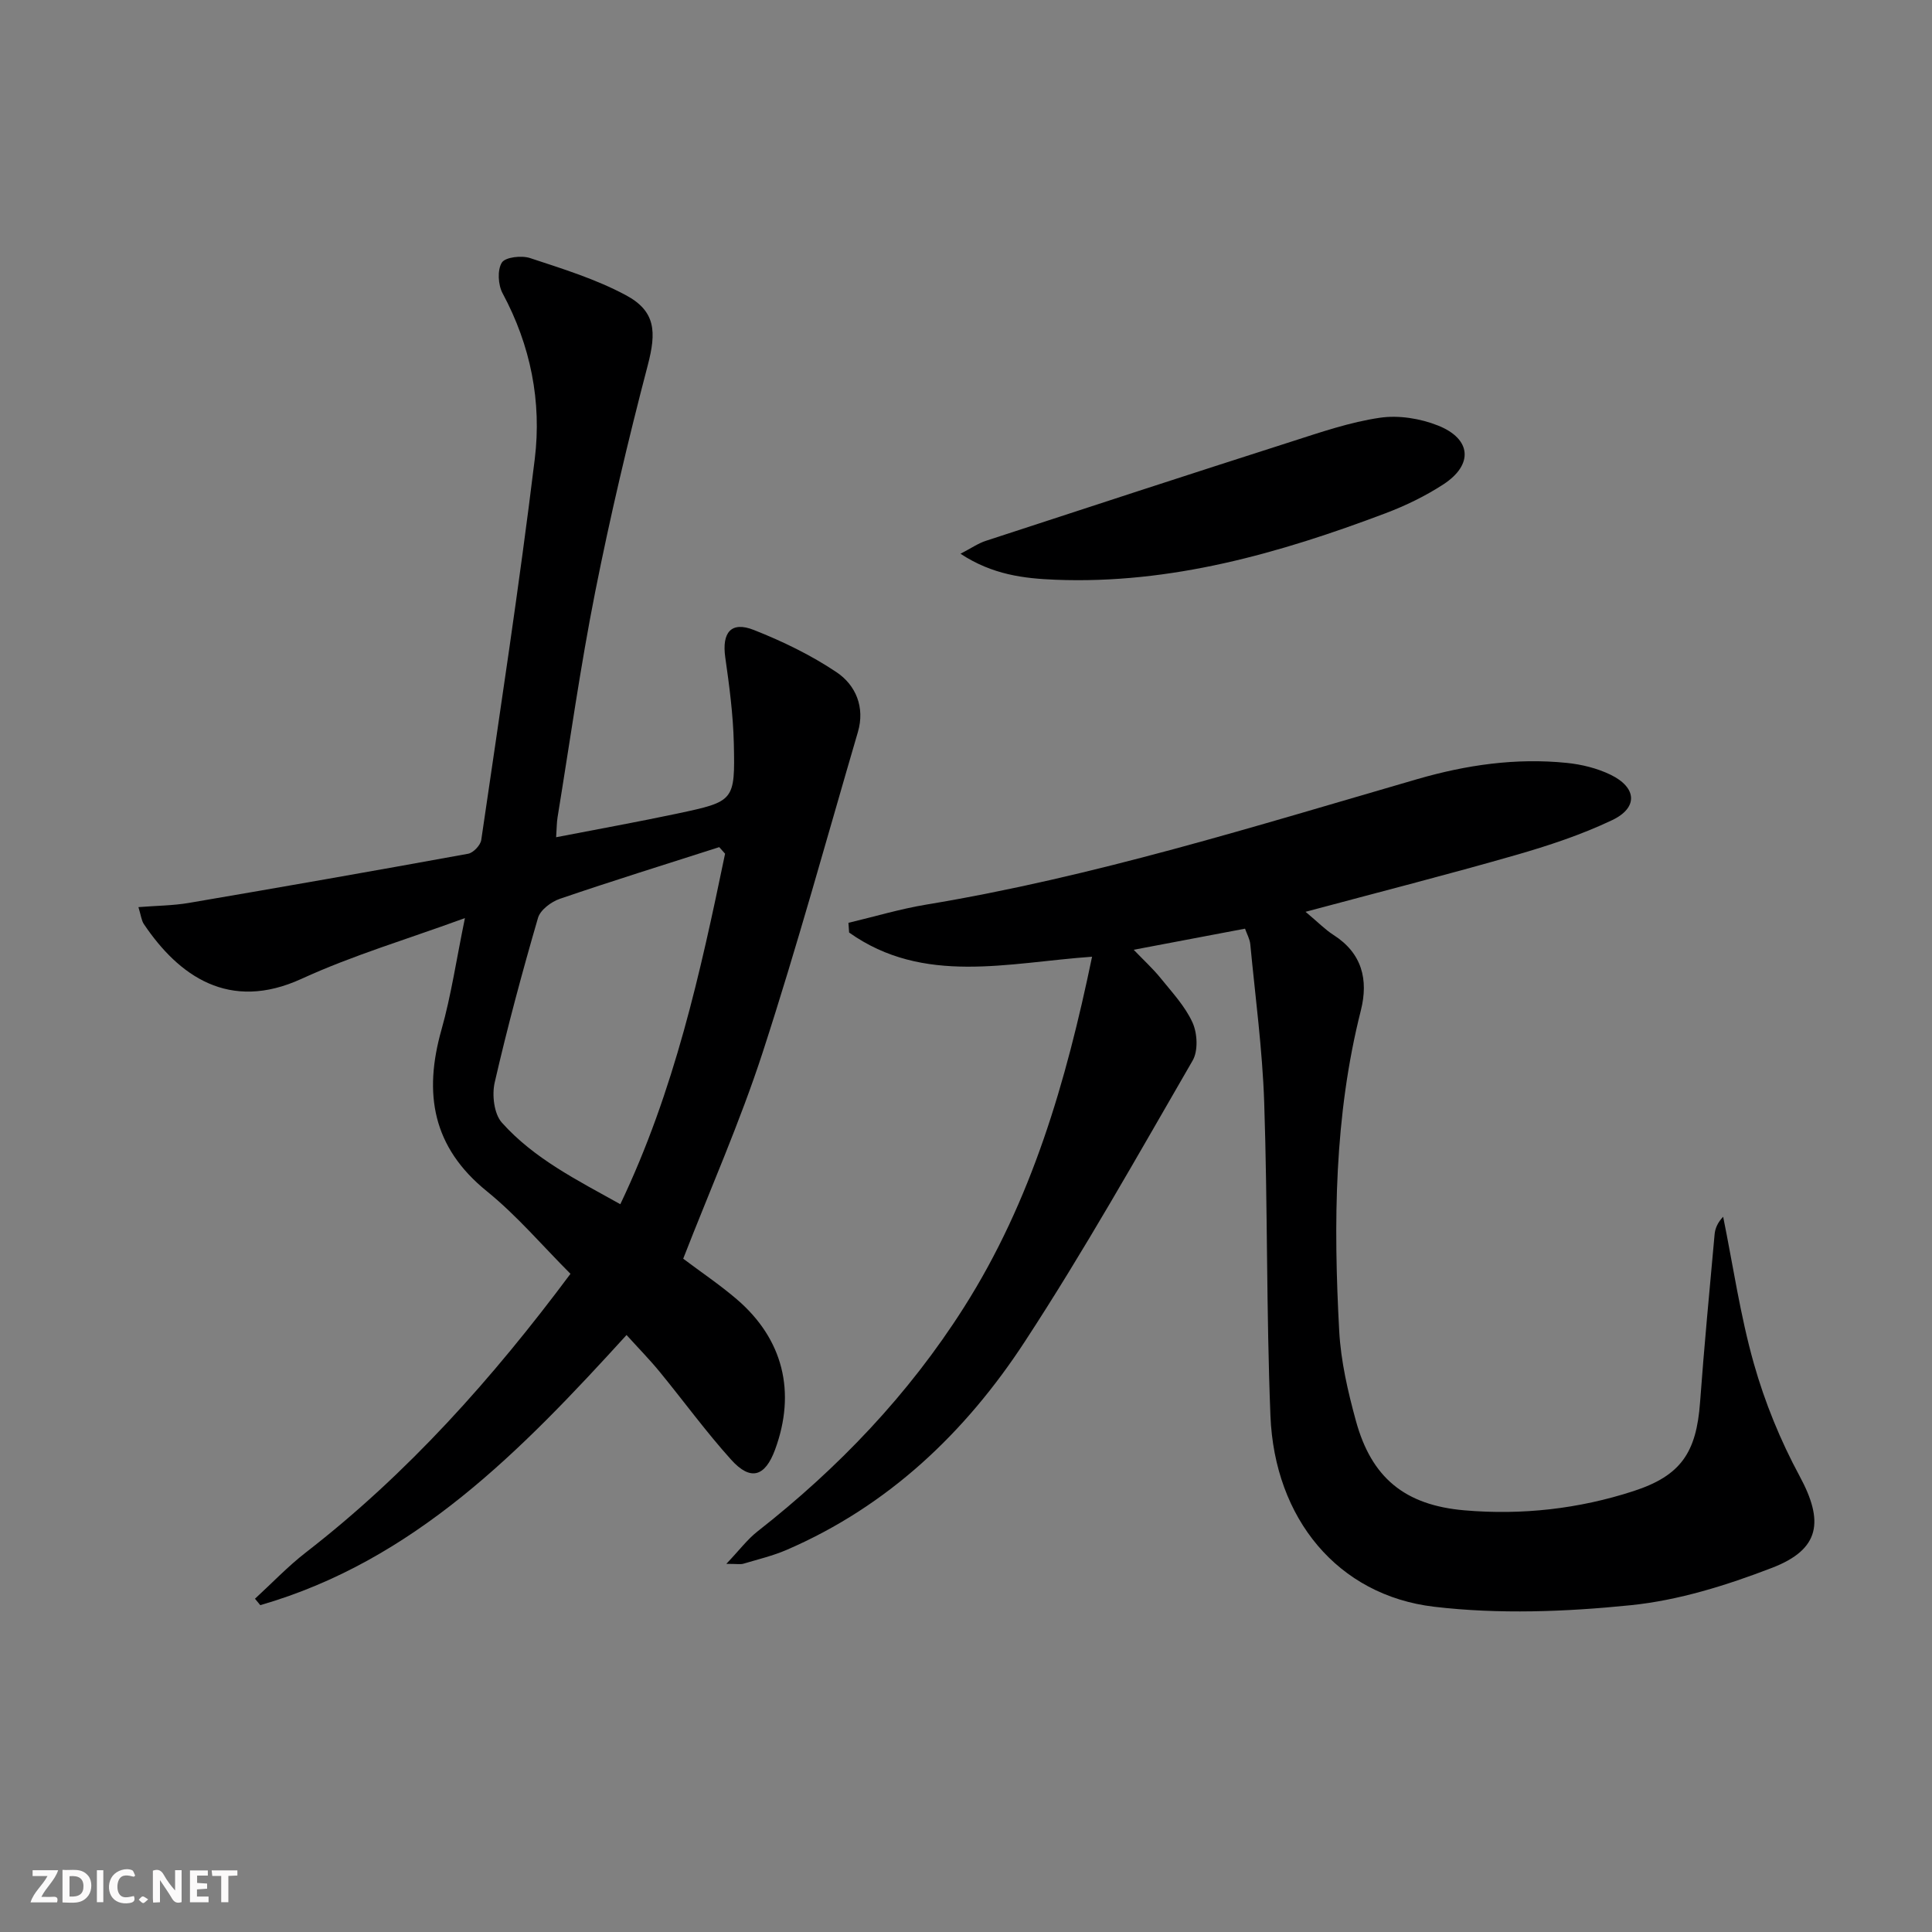 <svg enable-background="new 0 0 400 400" viewBox="0 0 400 400" xmlns="http://www.w3.org/2000/svg"><rect x="0" y="0" width="400" height="400" fill="#808080" stroke="none"/><g fill="#fbfafa"><path d="m37.59 393.81c-.92.31-1.52.05-2-.78-.7-1.2-1.52-2.34-2.47-3.78v4.59c-.55.03-.95.05-1.41.07-.03-.37-.06-.64-.06-.91 0-1.91 0-3.81 0-5.7 1.13-.41 1.77-.03 2.29.91.62 1.11 1.38 2.14 2.31 3.19v-4.2h1.35v6.61z"/><path d="m12.94 393.88v-6.75c1.9.19 3.93-.54 5.37 1.29.8 1.01.78 2.88.03 3.97-1.37 1.97-3.4 1.51-5.4 1.49m1.45-1.22c2.04.12 2.92-.58 2.89-2.21-.03-1.51-.98-2.19-2.89-2z"/><path d="m11.81 393.87h-5.49c.68-2.18 2.47-3.48 3.51-5.45h-3.08v-1.21h5.29c-.71 2.13-2.44 3.48-3.47 5.51.86 0 1.63.04 2.39-.01.79-.05 1.14.21.85 1.16"/><path d="m39.33 393.86v-6.61h3.7v1.07h-2.22v1.52c.68.04 1.34.09 2.07.13v1.07c-.72.05-1.38.09-2.1.14v1.48h2.4v1.19h-3.85z"/><path d="m27.71 388.56c-1.15-.3-2.46-.61-3.1.64-.37.73-.41 1.93-.06 2.67.63 1.35 1.99.93 3.17.68.35.94-.01 1.32-.93 1.46-1.62.25-3.05-.27-3.76-1.48-.73-1.25-.6-3.03.31-4.17.88-1.11 2.71-1.7 4-1.16.32.13.44.74.65 1.12-.1.08-.19.16-.28.24"/><path d="m49.15 387.24v1.07c-.59.02-1.17.05-1.87.08v5.44h-1.48v-5.44h-1.85c-.05-.4-.08-.73-.13-1.15z"/><path d="m20.06 387.21h1.33v6.62h-1.33z"/><path d="m30.68 393.25c-.49.38-.8.79-1.05.76-.32-.05-.6-.45-.9-.7.26-.24.51-.64.8-.67.29-.04.62.3 1.15.61"/></g><path d="m150.38 323.78c2.74-2.89 4.36-5.07 6.42-6.69 16.78-13.15 31.3-28.34 42.76-46.39 14.04-22.1 21.16-46.69 26.54-72.62-17.4 1.22-34.88 5.94-50.3-5.01-.05-.67-.1-1.34-.14-2.01 5.36-1.27 10.67-2.87 16.1-3.77 34.63-5.73 68.04-16.23 101.64-25.97 10.2-2.96 20.45-4.44 30.98-3.37 3.08.31 6.28 1.1 9.05 2.44 5.47 2.64 5.77 6.84.35 9.41-6.39 3.04-13.21 5.29-20.03 7.25-14 4.02-28.12 7.62-43.45 11.73 2.61 2.18 4.06 3.69 5.77 4.78 5.94 3.79 7.28 9.28 5.68 15.64-5.53 21.86-5.69 44.1-4.48 66.38.34 6.24 1.79 12.51 3.45 18.57 3.22 11.78 10.11 17.49 22.5 18.55 11.87 1.02 23.62-.29 34.97-3.98 9.82-3.19 13.03-7.97 13.79-18.39.85-11.6 1.96-23.19 3.01-34.77.11-1.25.64-2.45 1.77-3.65 2.06 10.14 3.54 20.45 6.35 30.38 2.27 8.04 5.51 15.97 9.48 23.32 5.05 9.34 4.3 15.15-5.73 19-9.38 3.61-19.3 6.72-29.22 7.73-13.46 1.37-27.32 1.9-40.71.32-19.98-2.36-33.05-18.27-33.9-39.55-.86-21.61-.57-43.26-1.29-64.87-.37-10.93-1.84-21.82-2.88-32.73-.1-1.08-.7-2.12-1.09-3.24-7.57 1.44-14.87 2.82-23.05 4.37 2.05 2.14 3.94 3.86 5.54 5.83 2.39 2.96 5.1 5.85 6.64 9.24 1.01 2.22 1.19 5.86.02 7.87-11.32 19.56-22.4 39.31-34.76 58.21-12.27 18.78-28.26 34.01-49.28 43.09-2.87 1.24-5.96 1.97-8.97 2.87-.6.17-1.26.03-3.53.03z" fill="#000001"/><path d="m141.45 260.6c3.68 2.77 7.55 5.37 11.07 8.38 9.63 8.24 12.34 19.23 7.95 31.15-2.07 5.62-5.07 6.55-9.08 2.1-5.23-5.8-9.84-12.15-14.8-18.2-2.09-2.55-4.41-4.91-6.87-7.63-21.82 23.96-43.96 46.73-75.83 55.93-.37-.44-.73-.89-1.1-1.33 3.5-3.21 6.79-6.68 10.53-9.58 21.11-16.35 38.66-36.04 54.79-57.69-5.79-5.79-11.07-12.04-17.32-17.1-11.26-9.12-13.13-20.21-9.39-33.43 2.01-7.12 3.08-14.5 4.86-23.12-11.94 4.37-23.23 7.71-33.82 12.57-15.02 6.89-25.46-.64-32.65-11.32-.51-.76-.6-1.81-1.13-3.52 3.75-.3 7.14-.31 10.44-.87 19.29-3.29 38.57-6.67 57.82-10.18 1.08-.2 2.56-1.76 2.72-2.86 3.84-26.28 7.86-52.53 11.08-78.89 1.45-11.87-.86-23.5-6.66-34.28-.94-1.74-1.12-4.83-.16-6.36.71-1.14 4.08-1.52 5.84-.94 6.73 2.22 13.62 4.35 19.83 7.68 6.22 3.33 6.34 7.63 4.55 14.48-4.07 15.54-7.76 31.19-10.89 46.95-3.07 15.46-5.25 31.09-7.79 46.65-.18 1.1-.17 2.24-.3 4.15 8.69-1.69 16.94-3.17 25.14-4.91 11.75-2.5 11.92-2.59 11.65-14.53-.14-5.94-.93-11.9-1.77-17.79-.73-5.15 1.19-7.55 5.92-5.68 5.95 2.35 11.84 5.2 17.14 8.76 3.98 2.68 5.89 7.26 4.4 12.36-6.48 22.13-12.58 44.38-19.7 66.29-4.71 14.48-10.91 28.47-16.47 42.76zm8.67-83.85c-.4-.45-.81-.91-1.21-1.36-11.01 3.53-22.06 6.96-33 10.7-1.79.61-4.04 2.3-4.52 3.94-3.28 11.28-6.34 22.64-8.97 34.09-.59 2.58-.14 6.48 1.48 8.3 6.68 7.48 15.59 11.91 24.53 16.9 11.23-23.52 16.59-48 21.69-72.57z" fill="#000001"/><path d="m198.86 114.65c2.25-1.17 3.68-2.17 5.26-2.68 21.11-6.91 42.22-13.81 63.38-20.58 5.99-1.92 12.03-4 18.2-4.9 3.88-.57 8.36.15 12.04 1.62 6.93 2.76 7.33 8.11 1.1 12.17-3.72 2.42-7.82 4.41-11.97 5.98-22.01 8.31-44.45 14.71-68.32 13.77-6.56-.26-13.07-1.03-19.69-5.38z" fill="#000001"/></svg>
